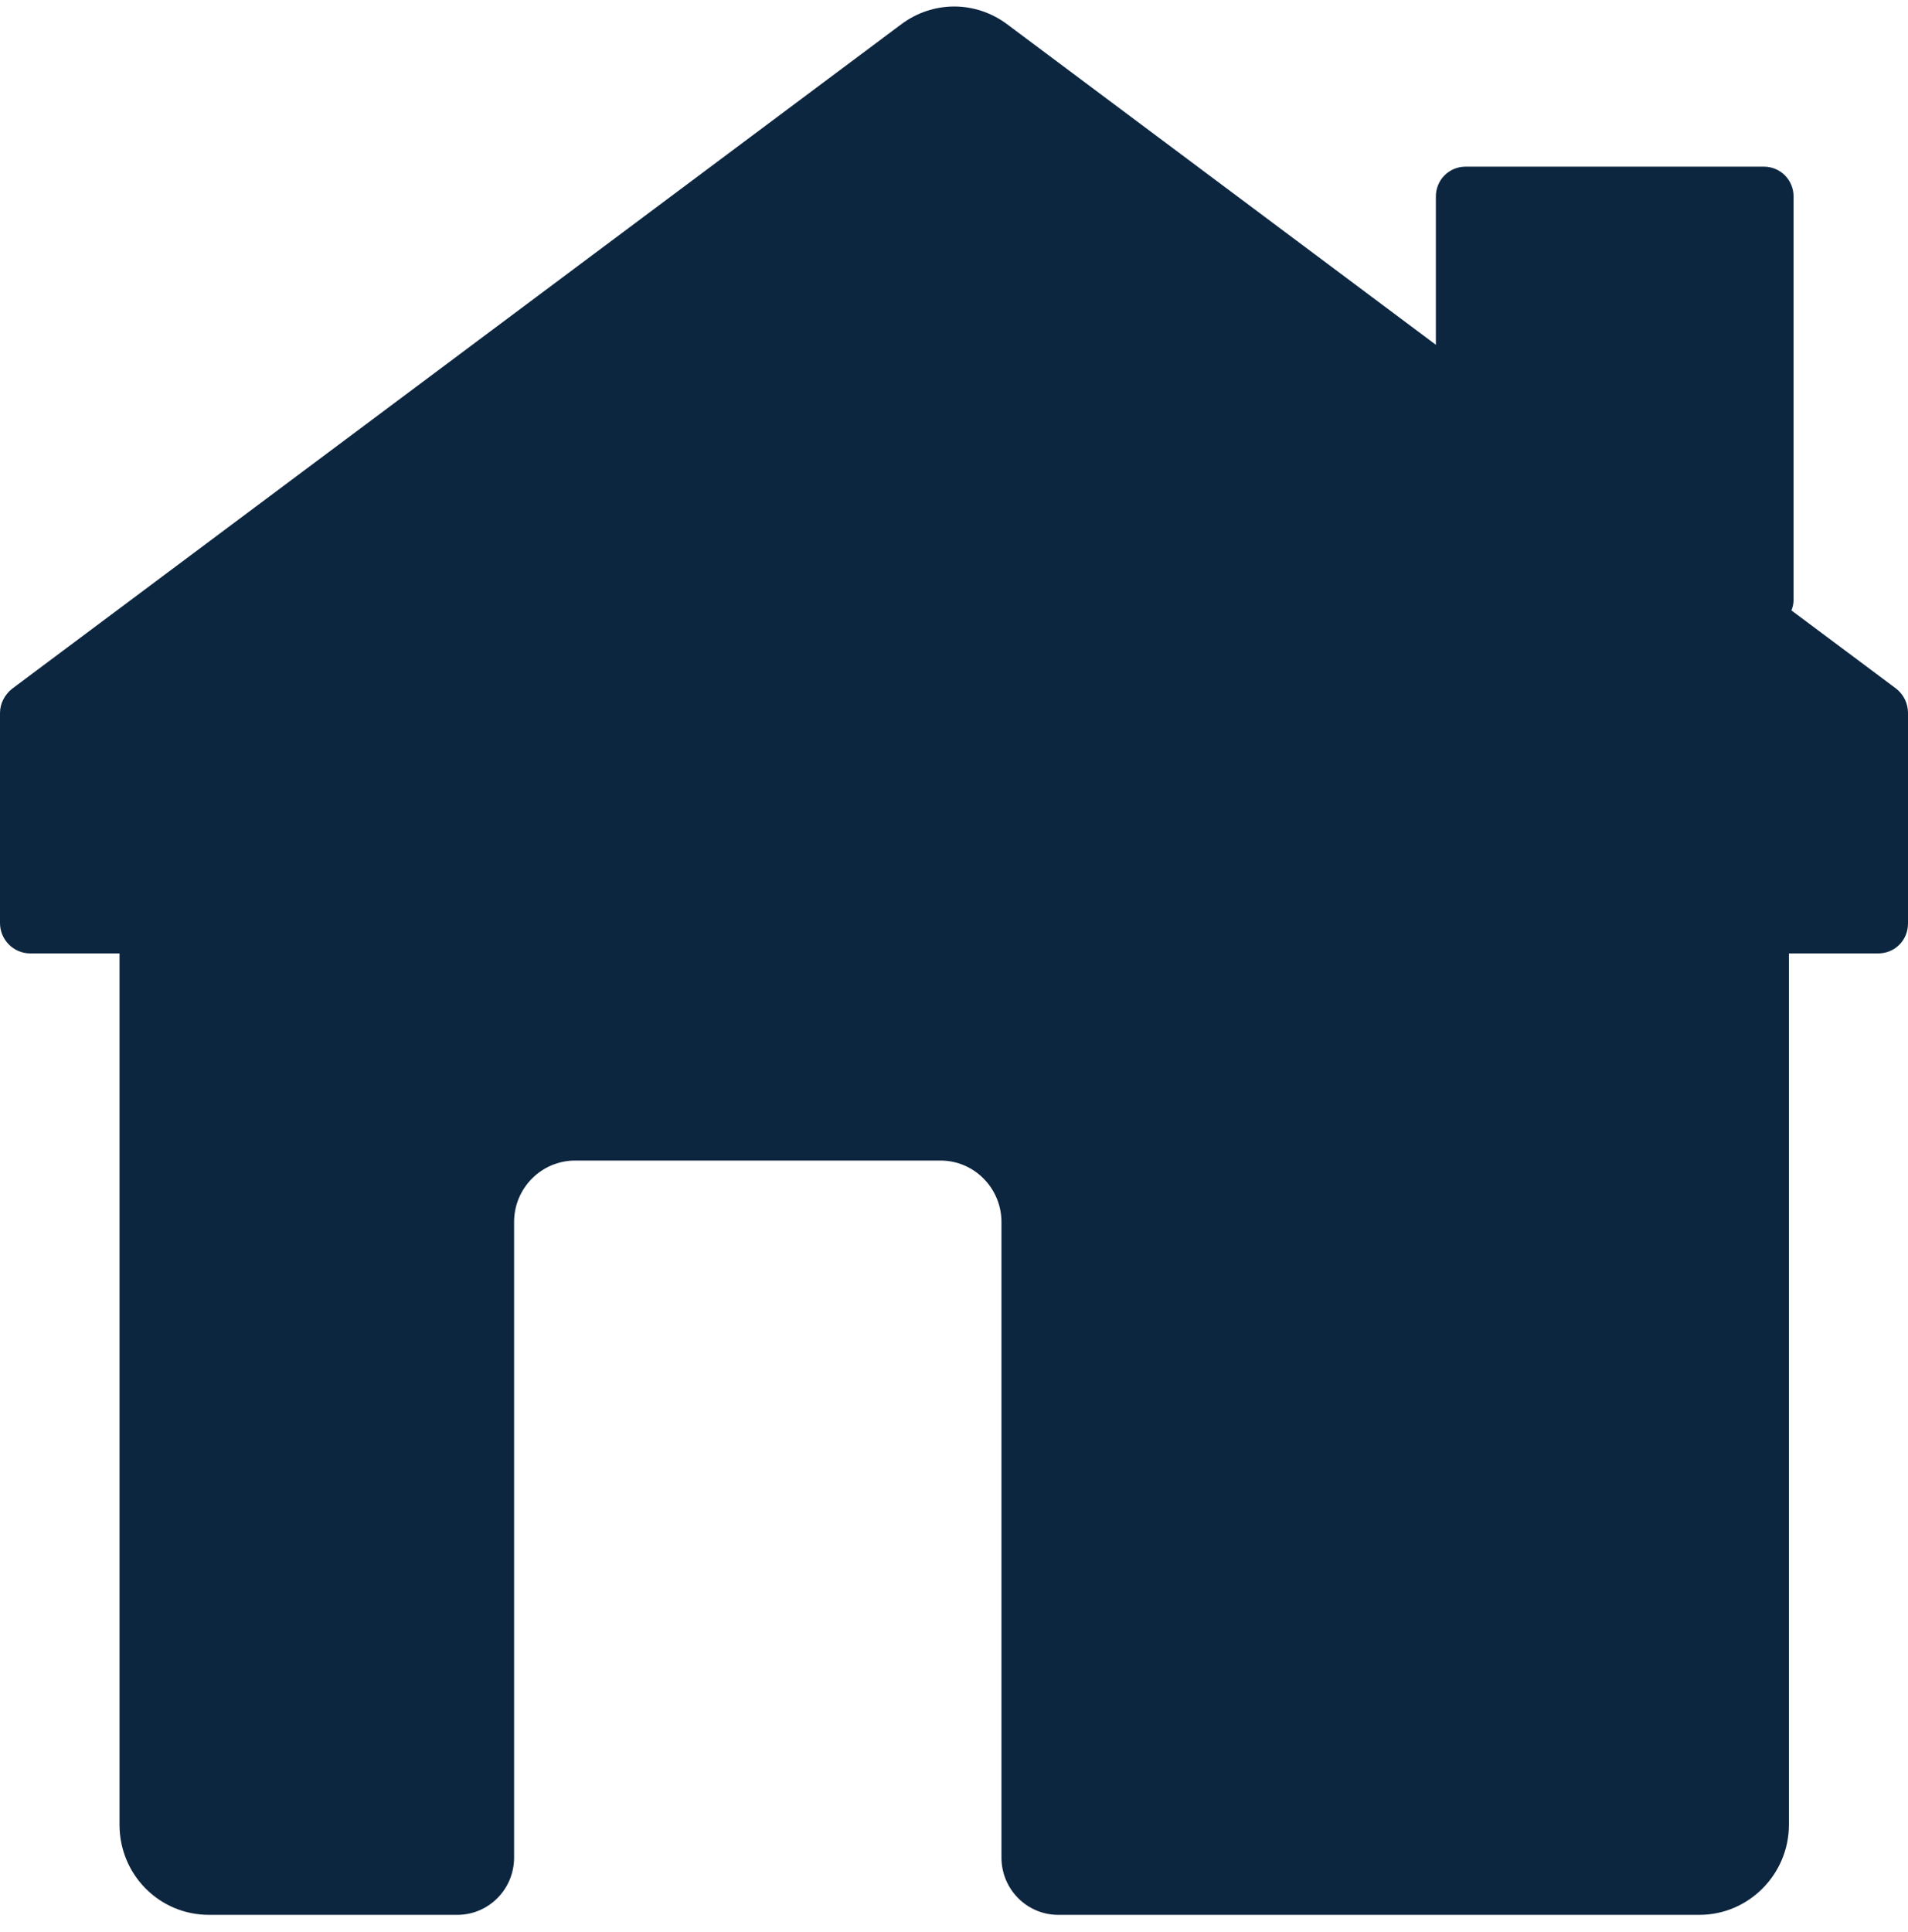 <svg width="80" height="81" viewBox="0 0 80 81" fill="none" xmlns="http://www.w3.org/2000/svg">
<g clip-path="url(#clip0_2023_1096)">
<path d="M79.502 28.867L75.113 25.59C75.167 25.447 75.202 25.304 75.202 25.143V8.24C75.202 7.542 74.651 6.987 73.958 6.987H61.448C60.755 6.987 60.204 7.542 60.204 8.24V14.454L42.239 1.025C40.906 0.022 39.111 0.022 37.779 1.025L0.515 28.867C0.195 29.118 0 29.494 0 29.888V38.697C0 39.395 0.569 39.968 1.262 39.968H5.011V76.495C5.011 78.59 6.681 80.273 8.761 80.273H19.174C20.489 80.273 21.555 79.198 21.555 77.873V51.231C21.555 49.798 22.71 48.652 24.114 48.652H39.431C40.853 48.652 41.99 49.816 41.99 51.231V77.873C41.99 79.198 43.056 80.273 44.371 80.273H71.257C73.319 80.273 75.007 78.572 75.007 76.495V39.968H78.756C79.449 39.968 80 39.413 80 38.715V29.888C80 29.494 79.822 29.118 79.502 28.867Z" fill="#0D2640"/>
</g>
<defs>
<clipPath id="clip0_2023_1096">
<rect width="80" height="80" fill="white" transform="translate(0 0.273)"/>
</clipPath>
</defs>
</svg>
